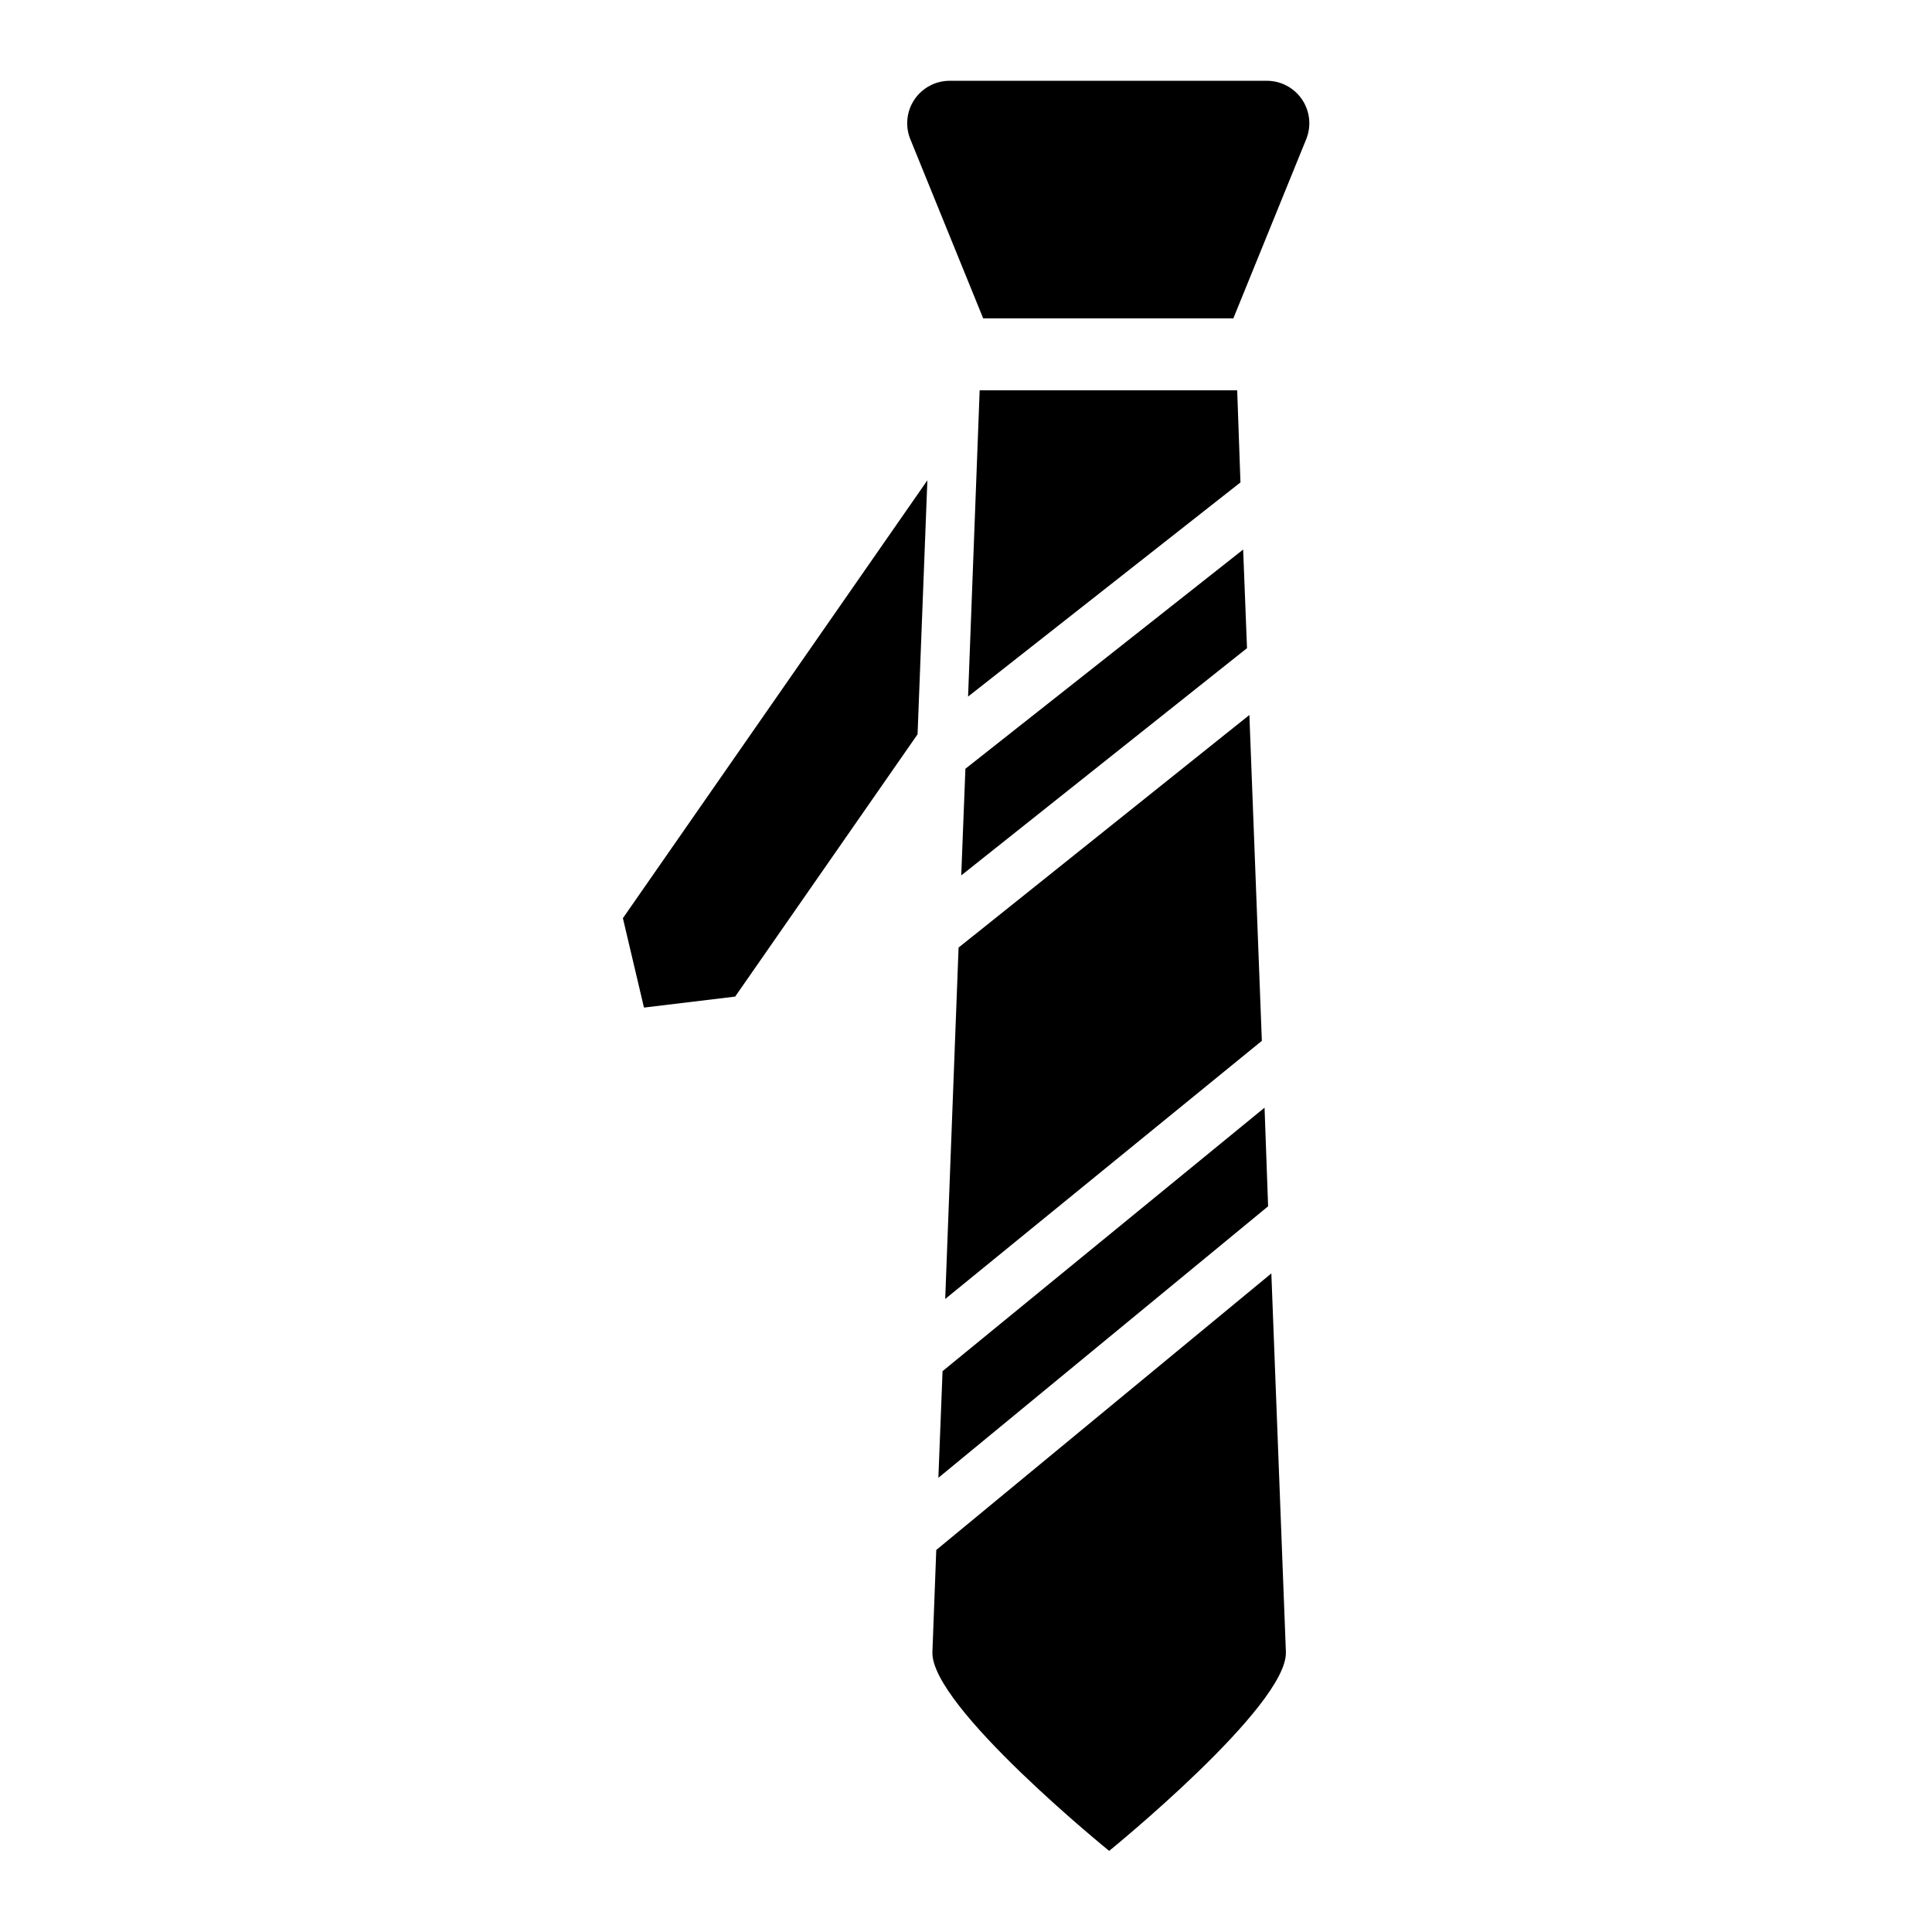 <?xml version="1.0" encoding="UTF-8"?>
<!-- Uploaded to: SVG Repo, www.svgrepo.com, Generator: SVG Repo Mixer Tools -->
<svg fill="#000000" width="800px" height="800px" version="1.1" viewBox="144 144 512 512" xmlns="http://www.w3.org/2000/svg">
 <g>
  <path d="m314.66 411.02 24.168-2.914 48.336-69.508 2.598-67.309-80.688 116.04z"/>
  <path d="m403.62 247.44-3.07 81.16 72.184-56.754-0.863-24.406z"/>
  <path d="m398.74 375.99 75.73-60.219-1.023-26.137-73.605 58.094z"/>
  <path d="m394.49 488.24 83.914-68.406-3.305-86.355-77.066 61.637z"/>
  <path d="m392.68 535.63 87.383-71.949-0.945-26.137-85.332 69.824z"/>
  <path d="m392.12 554.76-1.023 27.078c-0.473 14.328 46.84 52.664 46.84 52.664s47.23-38.336 46.84-52.664l-3.856-100.37z"/>
  <path d="m479.66 165.41h-83.836c-3.82-0.051-7.406 1.84-9.523 5.019-2.113 3.184-2.473 7.219-0.949 10.723l19.207 47.23h66.285l19.207-47.23c1.516-3.492 1.168-7.512-0.93-10.688s-5.656-5.078-9.461-5.055z"/>
 </g>
</svg>